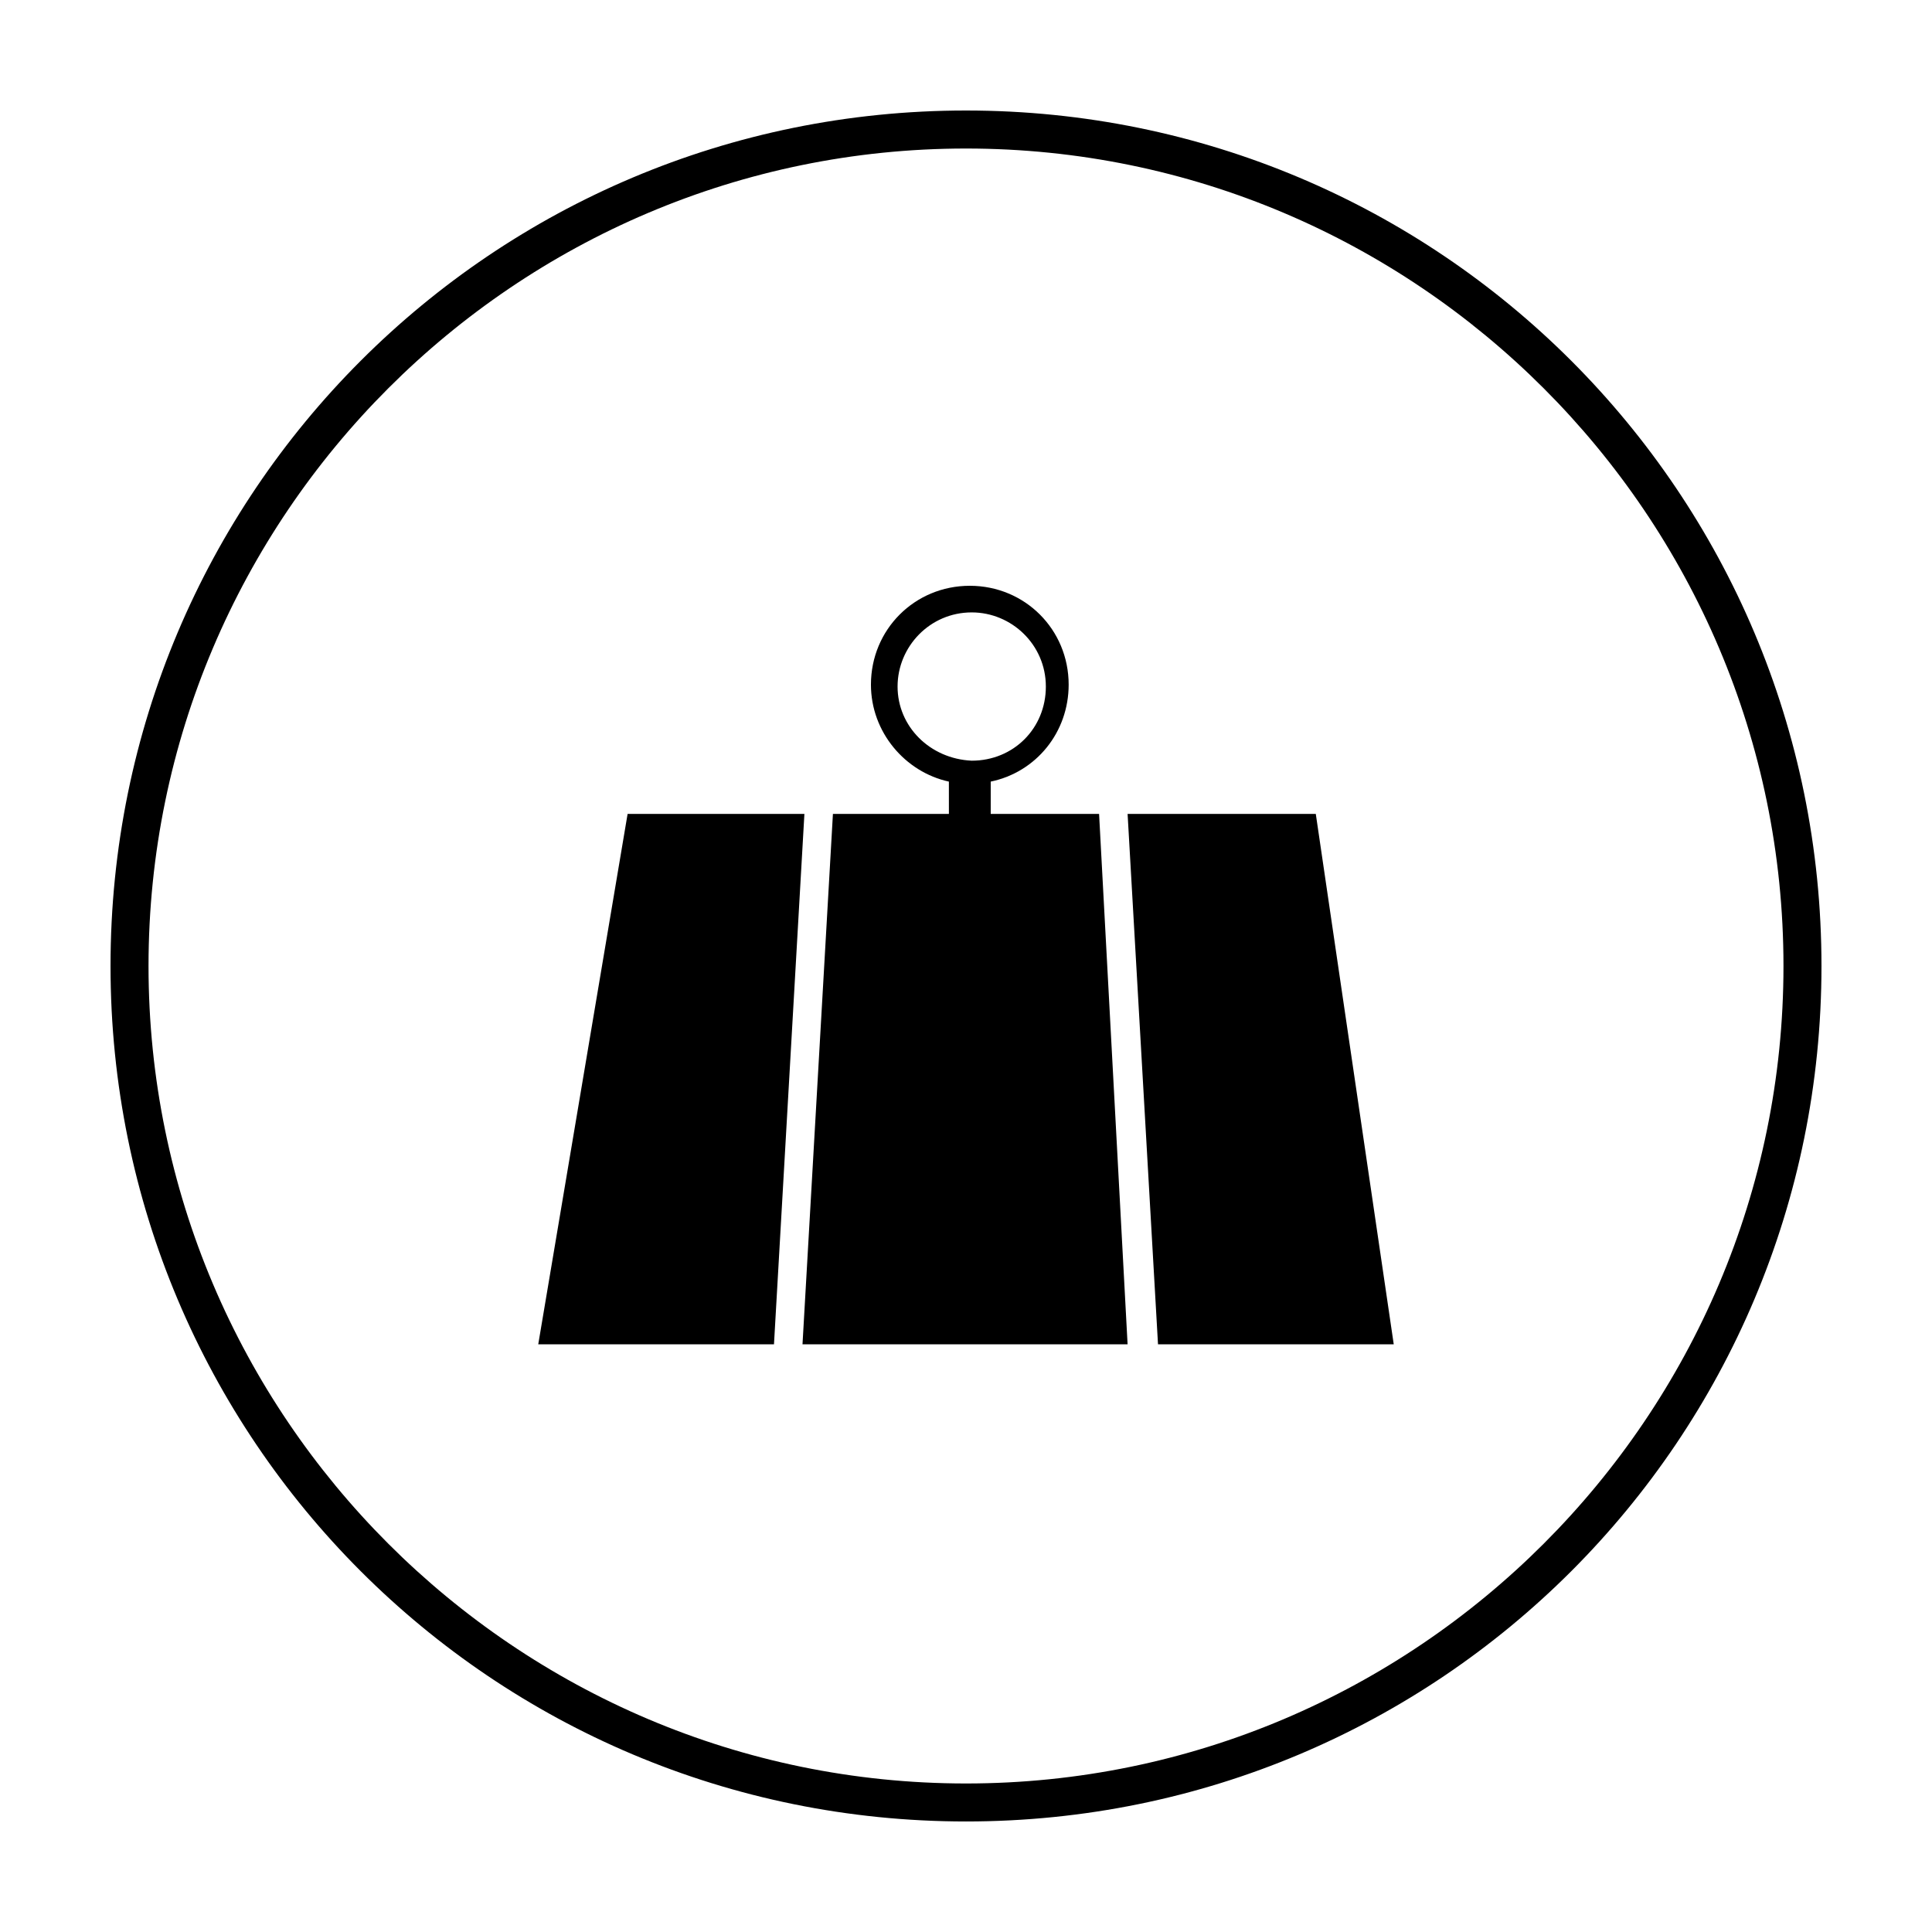 <?xml version="1.0" encoding="UTF-8"?>
<!-- Uploaded to: ICON Repo, www.iconrepo.com, Generator: ICON Repo Mixer Tools -->
<svg fill="#000000" width="800px" height="800px" version="1.1" viewBox="144 144 512 512" xmlns="http://www.w3.org/2000/svg">
 <g>
  <path d="m400 183.36c119.4 0 216.64 97.234 216.64 216.64 0 119.41-97.234 216.64-216.64 216.64-119.41 0-216.64-97.234-216.64-216.64 0-119.41 97.234-216.64 216.64-216.64m0-10.074c-125.45 0-226.71 101.27-226.71 226.71s101.27 226.71 226.71 226.71 226.71-101.27 226.71-226.71c-0.004-125.45-101.27-226.71-226.71-226.71z"/>
  <path d="m406.55 359.7v-8.566c12.09-2.519 20.656-13.098 20.656-25.695 0-14.609-11.586-26.199-26.199-26.199-14.609 0-26.199 11.586-26.199 26.199 0 12.594 9.07 23.176 20.656 25.695l0.004 8.566h-30.734l-8.062 140.56h86.152l-7.555-140.56zm-24.684-33.758c0-10.578 8.566-19.648 19.648-19.648 10.578 0 19.648 8.566 19.648 19.648s-8.566 19.648-19.648 19.648c-11.086-0.504-19.648-9.066-19.648-19.648z"/>
  <path d="m492.7 359.7h-49.875l8.059 140.56h62.473z"/>
  <path d="m310.32 359.7-23.68 140.56h62.473l8.062-140.56z"/>
 </g>
</svg>